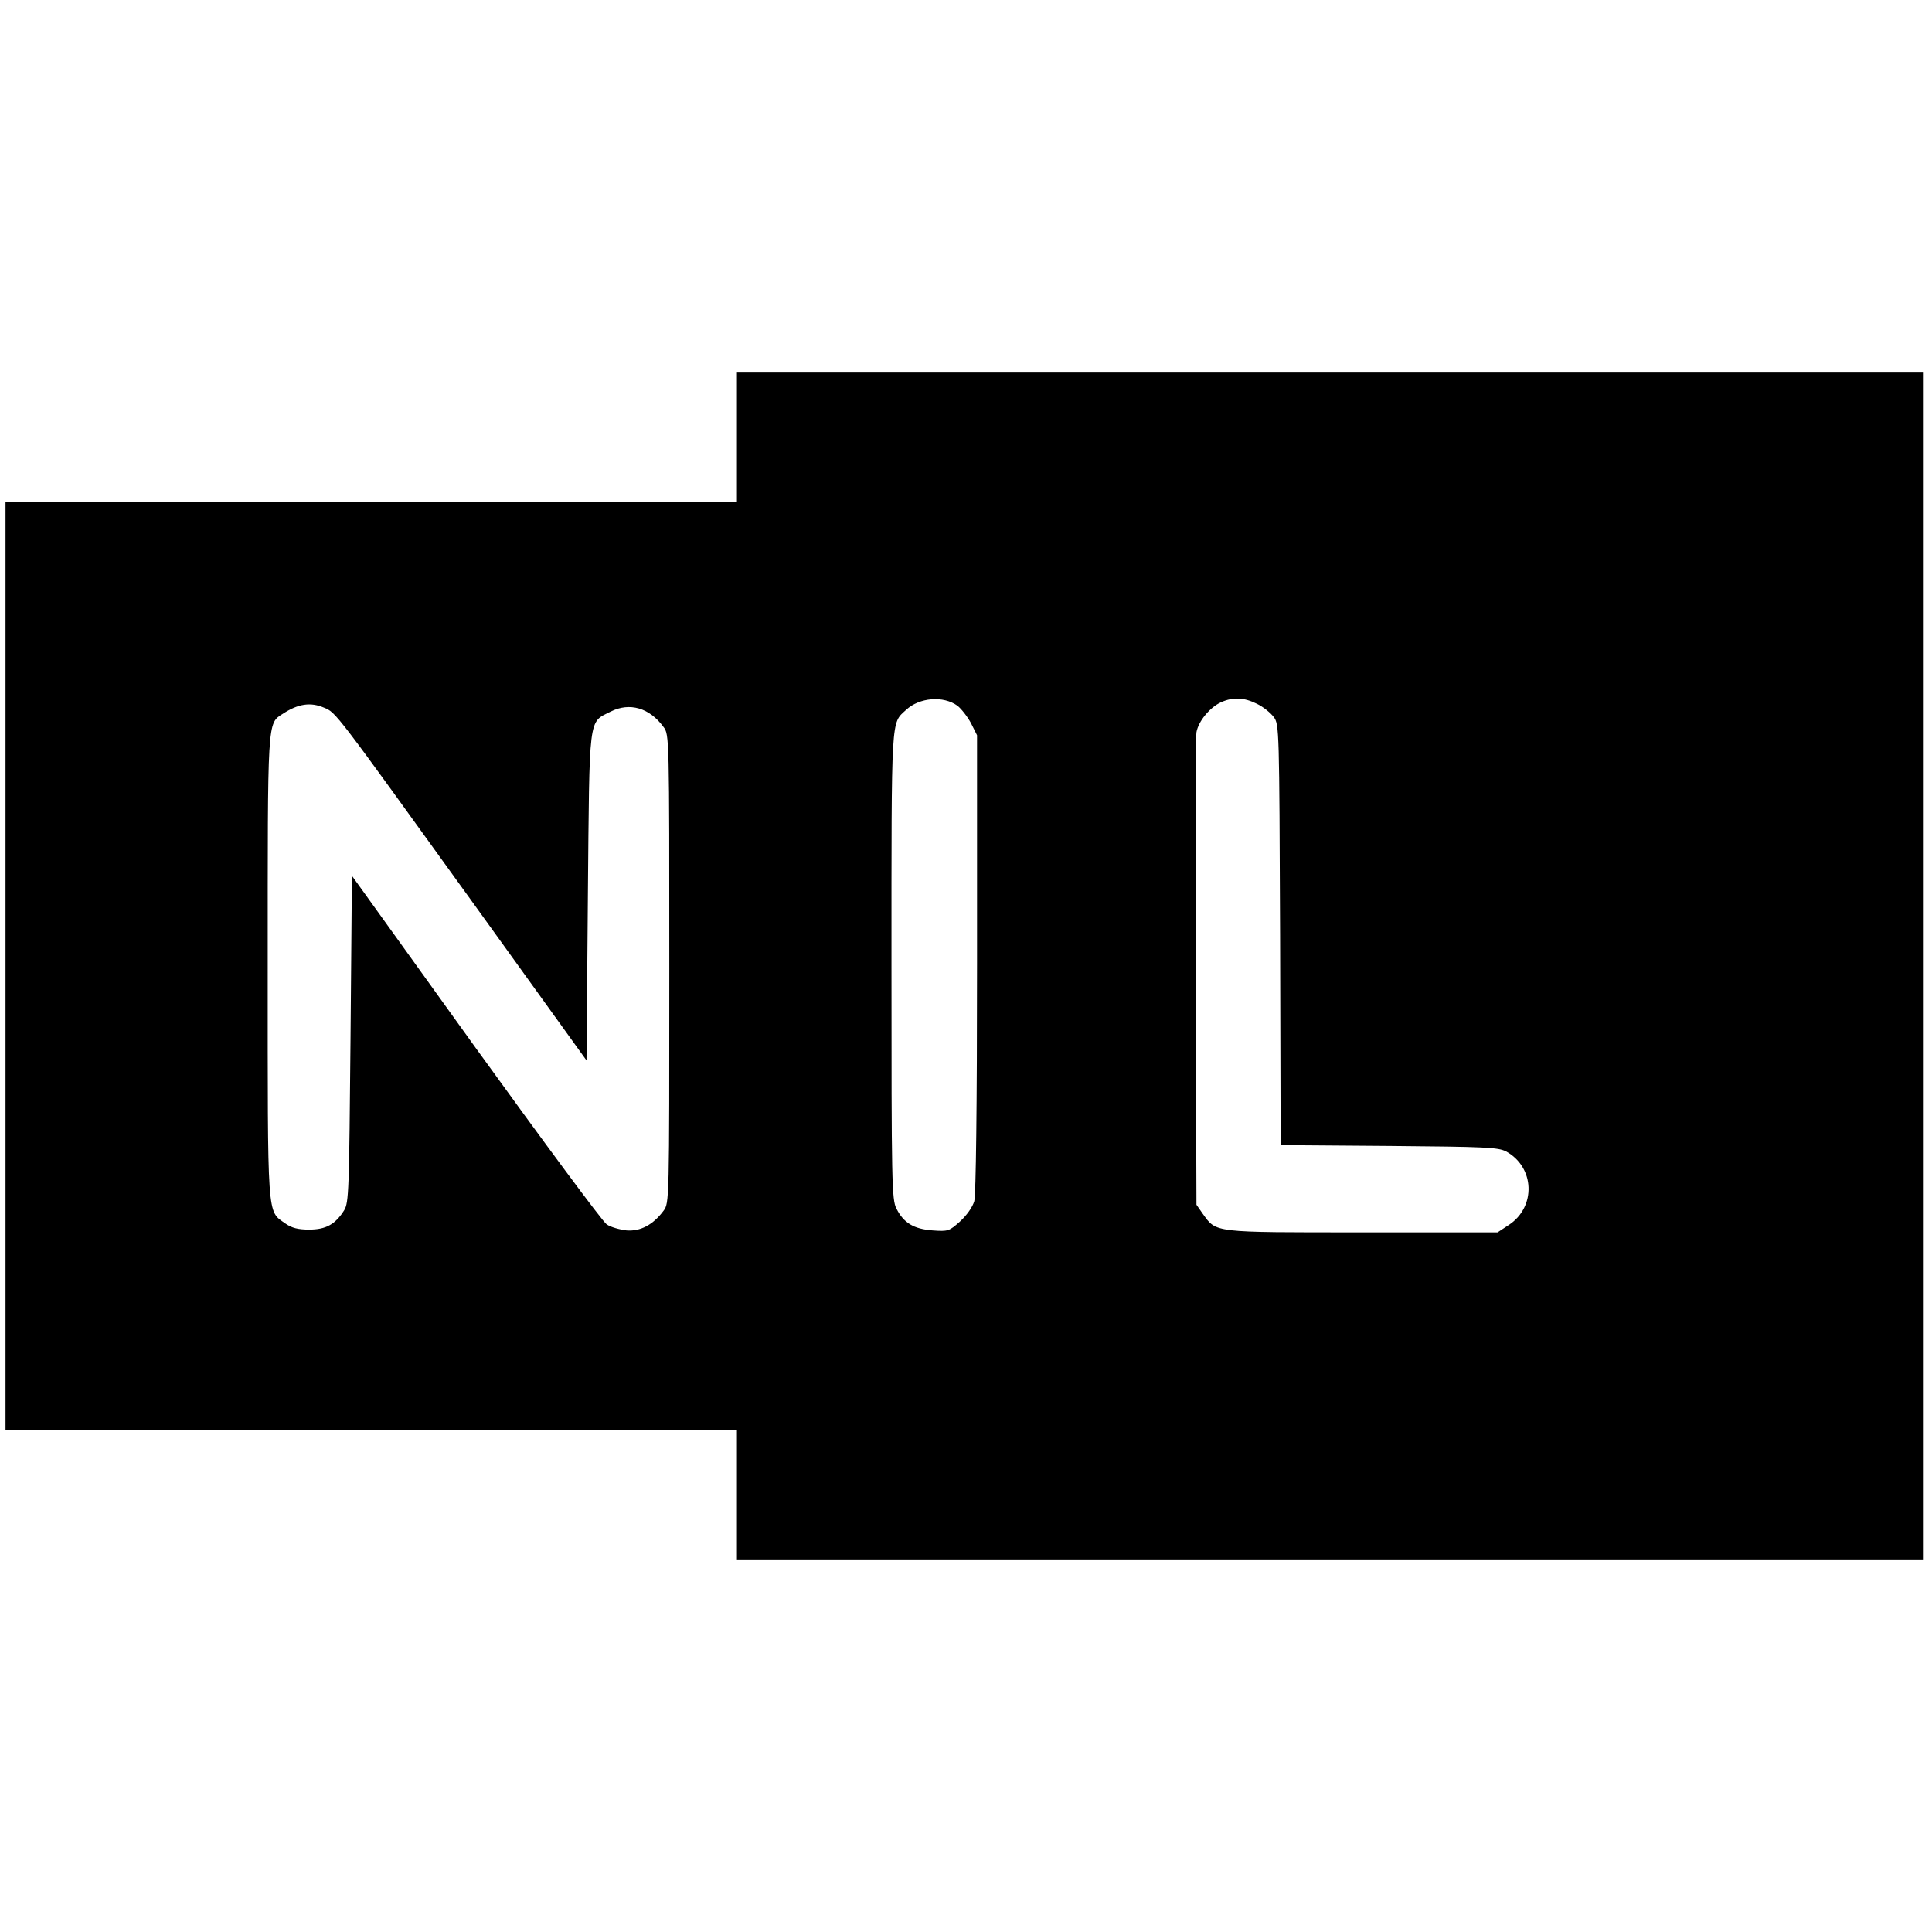<?xml version="1.0" standalone="no"?>
<!DOCTYPE svg PUBLIC "-//W3C//DTD SVG 20010904//EN"
 "http://www.w3.org/TR/2001/REC-SVG-20010904/DTD/svg10.dtd">
<svg version="1.0" xmlns="http://www.w3.org/2000/svg"
 width="700pt" height="700pt" viewBox="0 0 700 700"
 preserveAspectRatio="xMidYMid meet">
<g transform="translate(0,700) scale(0.1,-0.1)"
fill="#000000" stroke="none">
<path d="M2670 5415 l0 -235 -1325 0 -1325 0 0 -1680 0 -1680 1325 0 1325 0 0
-235 0 -235 2150 0 2150 0 0 2150 0 2150 -2150 0 -2150 0 0 -235z m799 -972
c14 -11 36 -39 49 -63 l22 -44 0 -826 c0 -527 -4 -838 -10 -862 -6 -21 -27
-51 -51 -73 -40 -36 -44 -37 -100 -33 -68 5 -105 27 -131 79 -17 32 -18 94
-18 882 0 916 -2 874 53 925 48 45 135 52 186 15z m1085 7 c23 -11 50 -33 61
-48 20 -26 20 -45 23 -789 l2 -762 393 -3 c350 -3 395 -5 424 -20 104 -57 109
-201 10 -266 l-41 -27 -490 0 c-545 0 -528 -2 -578 67 l-23 33 -3 840 c-1 462
0 854 3 872 7 40 49 91 90 109 43 19 83 17 129 -6z m-3380 -14 c44 -18 37 -10
531 -695 l420 -583 5 594 c6 668 1 628 83 670 68 34 140 14 191 -56 21 -27 21
-35 21 -876 0 -845 0 -849 -21 -877 -38 -51 -84 -75 -134 -71 -25 3 -58 12
-72 22 -15 10 -228 298 -475 640 l-448 623 -5 -591 c-5 -551 -6 -593 -23 -621
-32 -51 -66 -70 -127 -70 -41 0 -63 6 -86 22 -67 48 -64 3 -64 927 0 909 -2
883 55 920 55 36 100 43 149 22z"/>
</g>
</svg>
